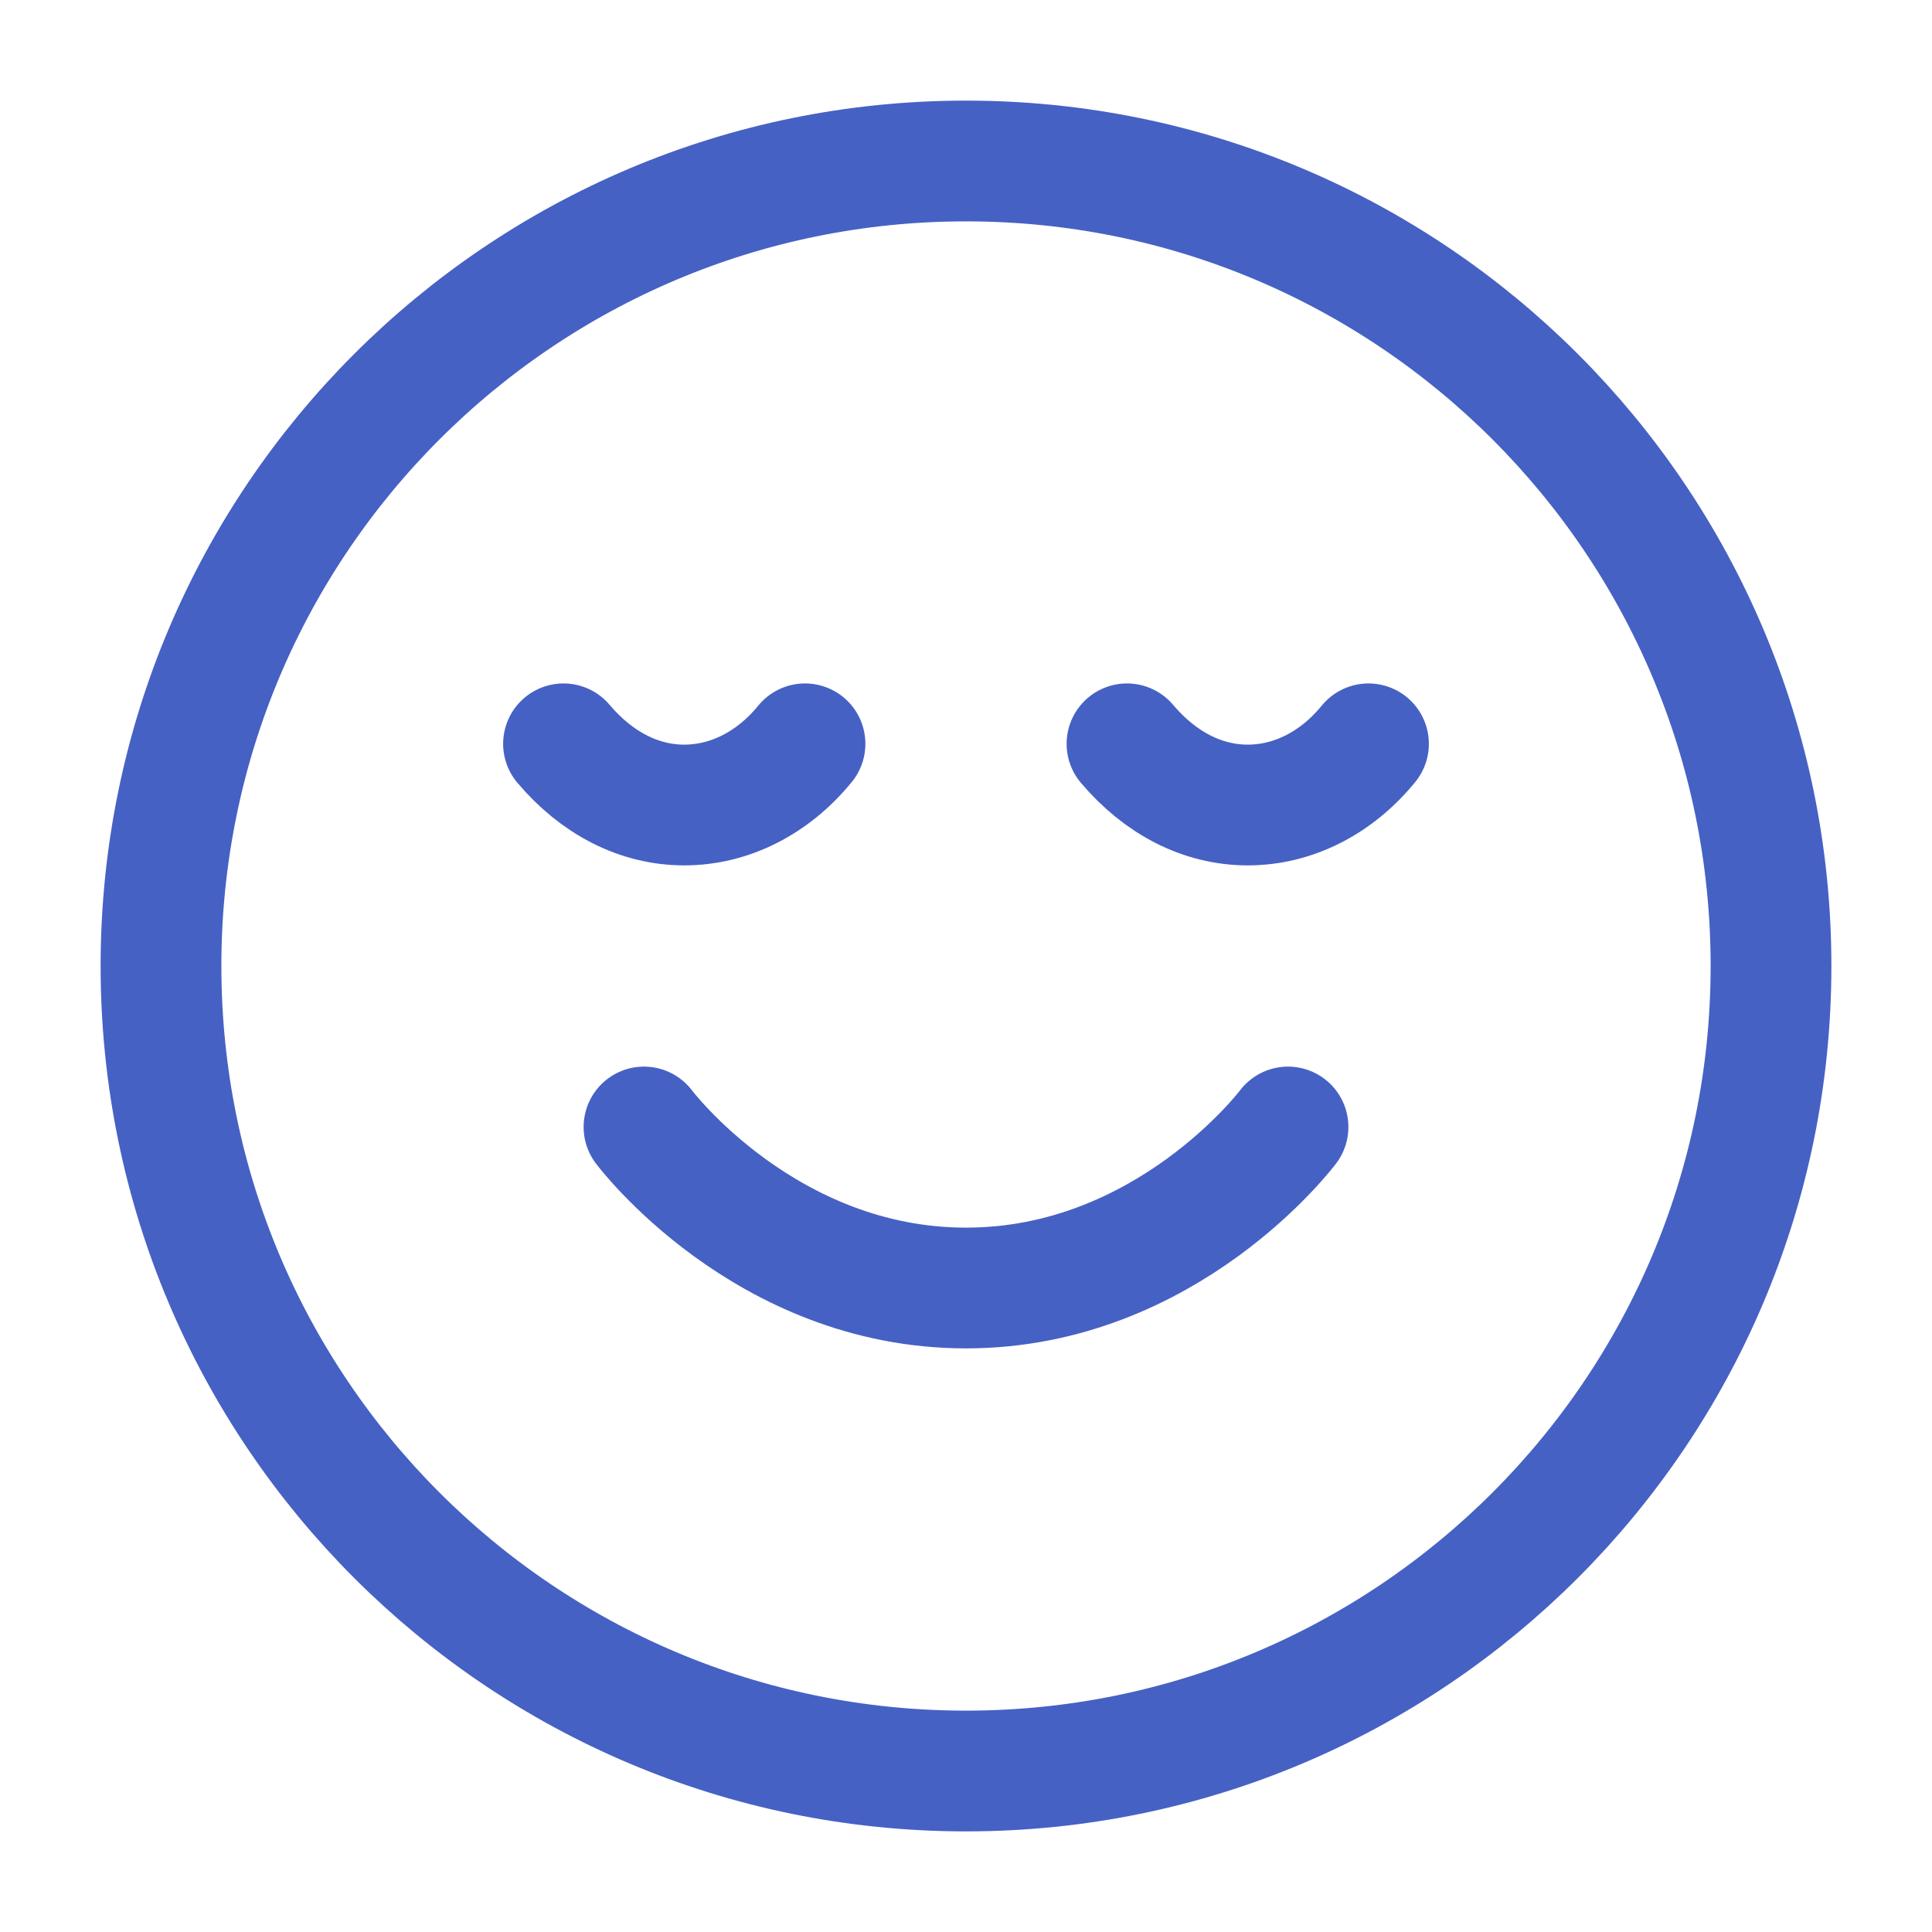 <?xml version="1.0" encoding="UTF-8"?> <svg xmlns="http://www.w3.org/2000/svg" width="64" height="64" viewBox="0 0 64 64" fill="none"> <path d="M21.333 37.333C21.333 37.333 25.333 42.667 32 42.667C38.667 42.667 42.667 37.333 42.667 37.333M45.333 24.64C44.28 25.933 42.84 26.667 41.333 26.667C39.827 26.667 38.427 25.933 37.333 24.64M26.667 24.64C25.613 25.933 24.173 26.667 22.667 26.667C21.16 26.667 19.76 25.933 18.667 24.64M58.667 32C58.667 46.727 46.728 58.667 32 58.667C17.272 58.667 5.333 46.727 5.333 32C5.333 17.272 17.272 5.333 32 5.333C46.728 5.333 58.667 17.272 58.667 32Z" stroke="#4661C4" stroke-width="4" stroke-linecap="round" stroke-linejoin="round"></path> </svg> 